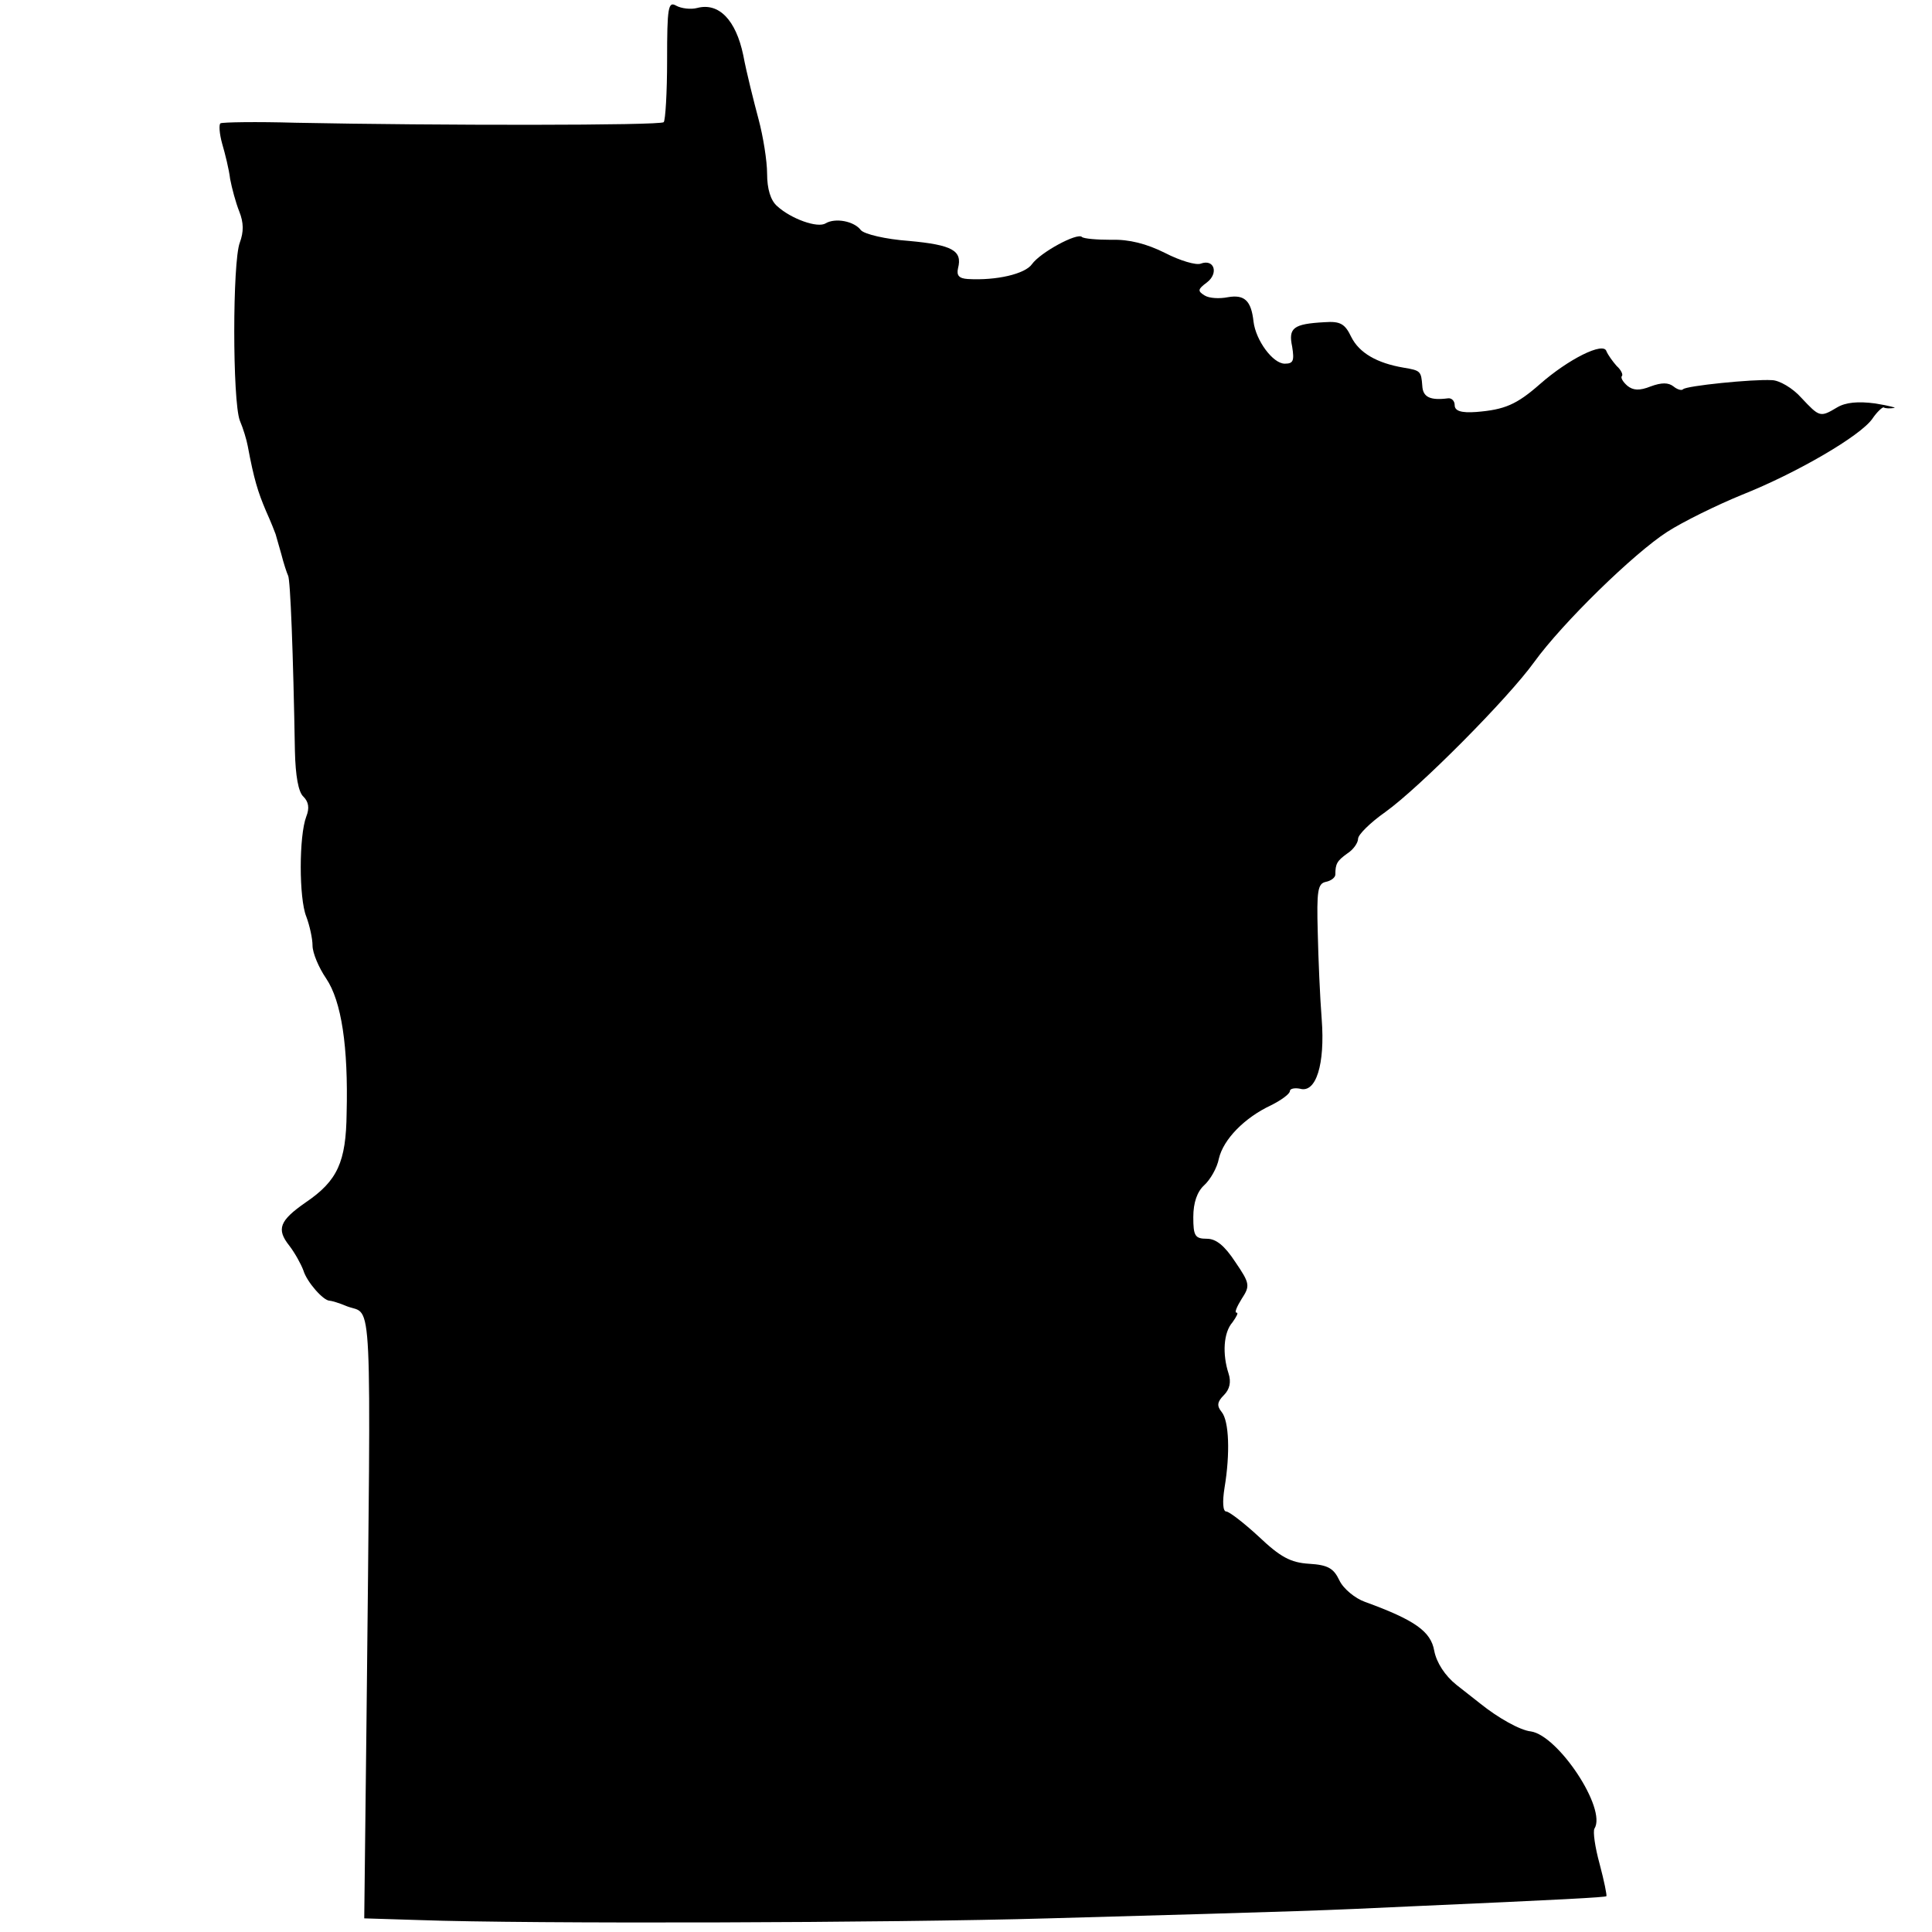 <?xml version="1.0" standalone="no"?>
<!DOCTYPE svg PUBLIC "-//W3C//DTD SVG 20010904//EN"
 "http://www.w3.org/TR/2001/REC-SVG-20010904/DTD/svg10.dtd">
<svg version="1.0" xmlns="http://www.w3.org/2000/svg"
 width="340pt" height="340pt" viewBox="0 0 340 340"
 preserveAspectRatio="xMidYMid meet">
<g transform="translate(0,340) scale(0.1,-0.1)"
fill="#000000" stroke="none">
<path d="M1174 3294 c0 -57 -3 -106 -6 -109 -6 -6 -398 -6 -648 -1 -69 2 -128
1 -132 -1 -3 -2 -2 -18 3 -36 5 -17 12 -45 14 -62 3 -16 10 -42 16 -57 8 -20
8 -36 1 -55 -13 -34 -13 -278 0 -313 6 -14 12 -34 14 -45 11 -59 18 -81 32
-114 9 -20 16 -38 17 -41 1 -3 5 -18 10 -35 4 -16 10 -34 12 -38 4 -7 9 -136
12 -309 1 -43 6 -72 15 -80 9 -9 11 -20 5 -35 -13 -34 -13 -144 0 -176 6 -16
11 -39 11 -51 0 -13 11 -39 24 -58 27 -40 39 -120 36 -237 -1 -86 -16 -119
-72 -157 -46 -32 -52 -47 -29 -76 10 -13 21 -33 25 -44 6 -20 35 -53 46 -53 3
0 17 -4 31 -10 45 -17 42 45 34 -727 l-4 -350 97 -3 c192 -7 833 -5 1107 3
469 13 485 14 635 21 272 12 344 16 347 18 1 2 -4 27 -12 57 -8 29 -12 57 -9
62 22 35 -64 164 -112 171 -19 2 -58 24 -89 49 -5 4 -24 19 -42 33 -20 16 -35
39 -39 60 -6 34 -34 54 -122 86 -17 6 -38 23 -45 38 -10 21 -20 27 -53 29 -33
2 -51 12 -89 48 -26 24 -52 44 -57 44 -6 0 -7 17 -3 42 10 60 8 117 -5 133 -9
11 -8 18 4 30 10 10 13 23 8 38 -11 34 -9 72 7 90 7 10 11 17 7 17 -4 0 1 11
9 24 15 23 15 27 -11 65 -19 29 -34 41 -50 41 -21 0 -24 5 -24 38 0 26 7 45
19 56 11 10 23 31 26 47 8 34 45 72 92 94 18 9 33 20 33 25 0 4 8 6 18 4 28
-8 44 43 38 122 -3 38 -6 107 -7 154 -2 72 0 85 14 88 10 2 17 8 17 13 0 19 3
24 21 37 11 7 19 19 19 26 0 7 21 28 48 47 60 43 216 200 262 264 50 69 175
191 234 229 28 18 87 47 131 65 98 39 209 104 230 134 8 12 18 21 20 20 3 -2
11 -2 18 -1 6 0 -8 4 -33 8 -30 4 -52 2 -67 -7 -30 -18 -31 -17 -63 17 -15 17
-39 31 -52 31 -33 2 -151 -10 -156 -16 -3 -3 -11 0 -17 5 -9 7 -21 7 -40 0
-20 -8 -31 -7 -41 1 -8 7 -12 14 -10 17 3 2 -1 11 -9 18 -7 8 -15 19 -18 26
-5 17 -67 -14 -117 -58 -41 -36 -62 -45 -112 -49 -27 -2 -38 2 -38 12 0 8 -6
13 -12 12 -31 -4 -44 2 -45 22 -2 26 -3 27 -33 32 -47 8 -78 26 -92 54 -11 23
-19 28 -47 26 -55 -3 -64 -10 -57 -43 4 -25 2 -30 -13 -30 -21 0 -51 41 -55
74 -4 37 -16 48 -45 43 -15 -3 -33 -2 -41 3 -13 8 -12 11 4 23 21 16 13 42
-11 33 -8 -3 -36 5 -63 19 -32 16 -63 24 -94 23 -26 0 -49 2 -52 5 -8 8 -73
-27 -88 -48 -12 -17 -62 -29 -113 -26 -15 1 -20 6 -17 19 8 31 -10 41 -86 48
-42 3 -79 12 -85 19 -12 16 -45 22 -62 12 -14 -9 -61 8 -85 30 -12 10 -18 31
-18 57 0 23 -7 66 -15 96 -8 30 -21 81 -27 113 -13 62 -43 93 -81 83 -11 -3
-28 -1 -37 4 -14 8 -16 -2 -16 -96z"/>
</g>
</svg>
